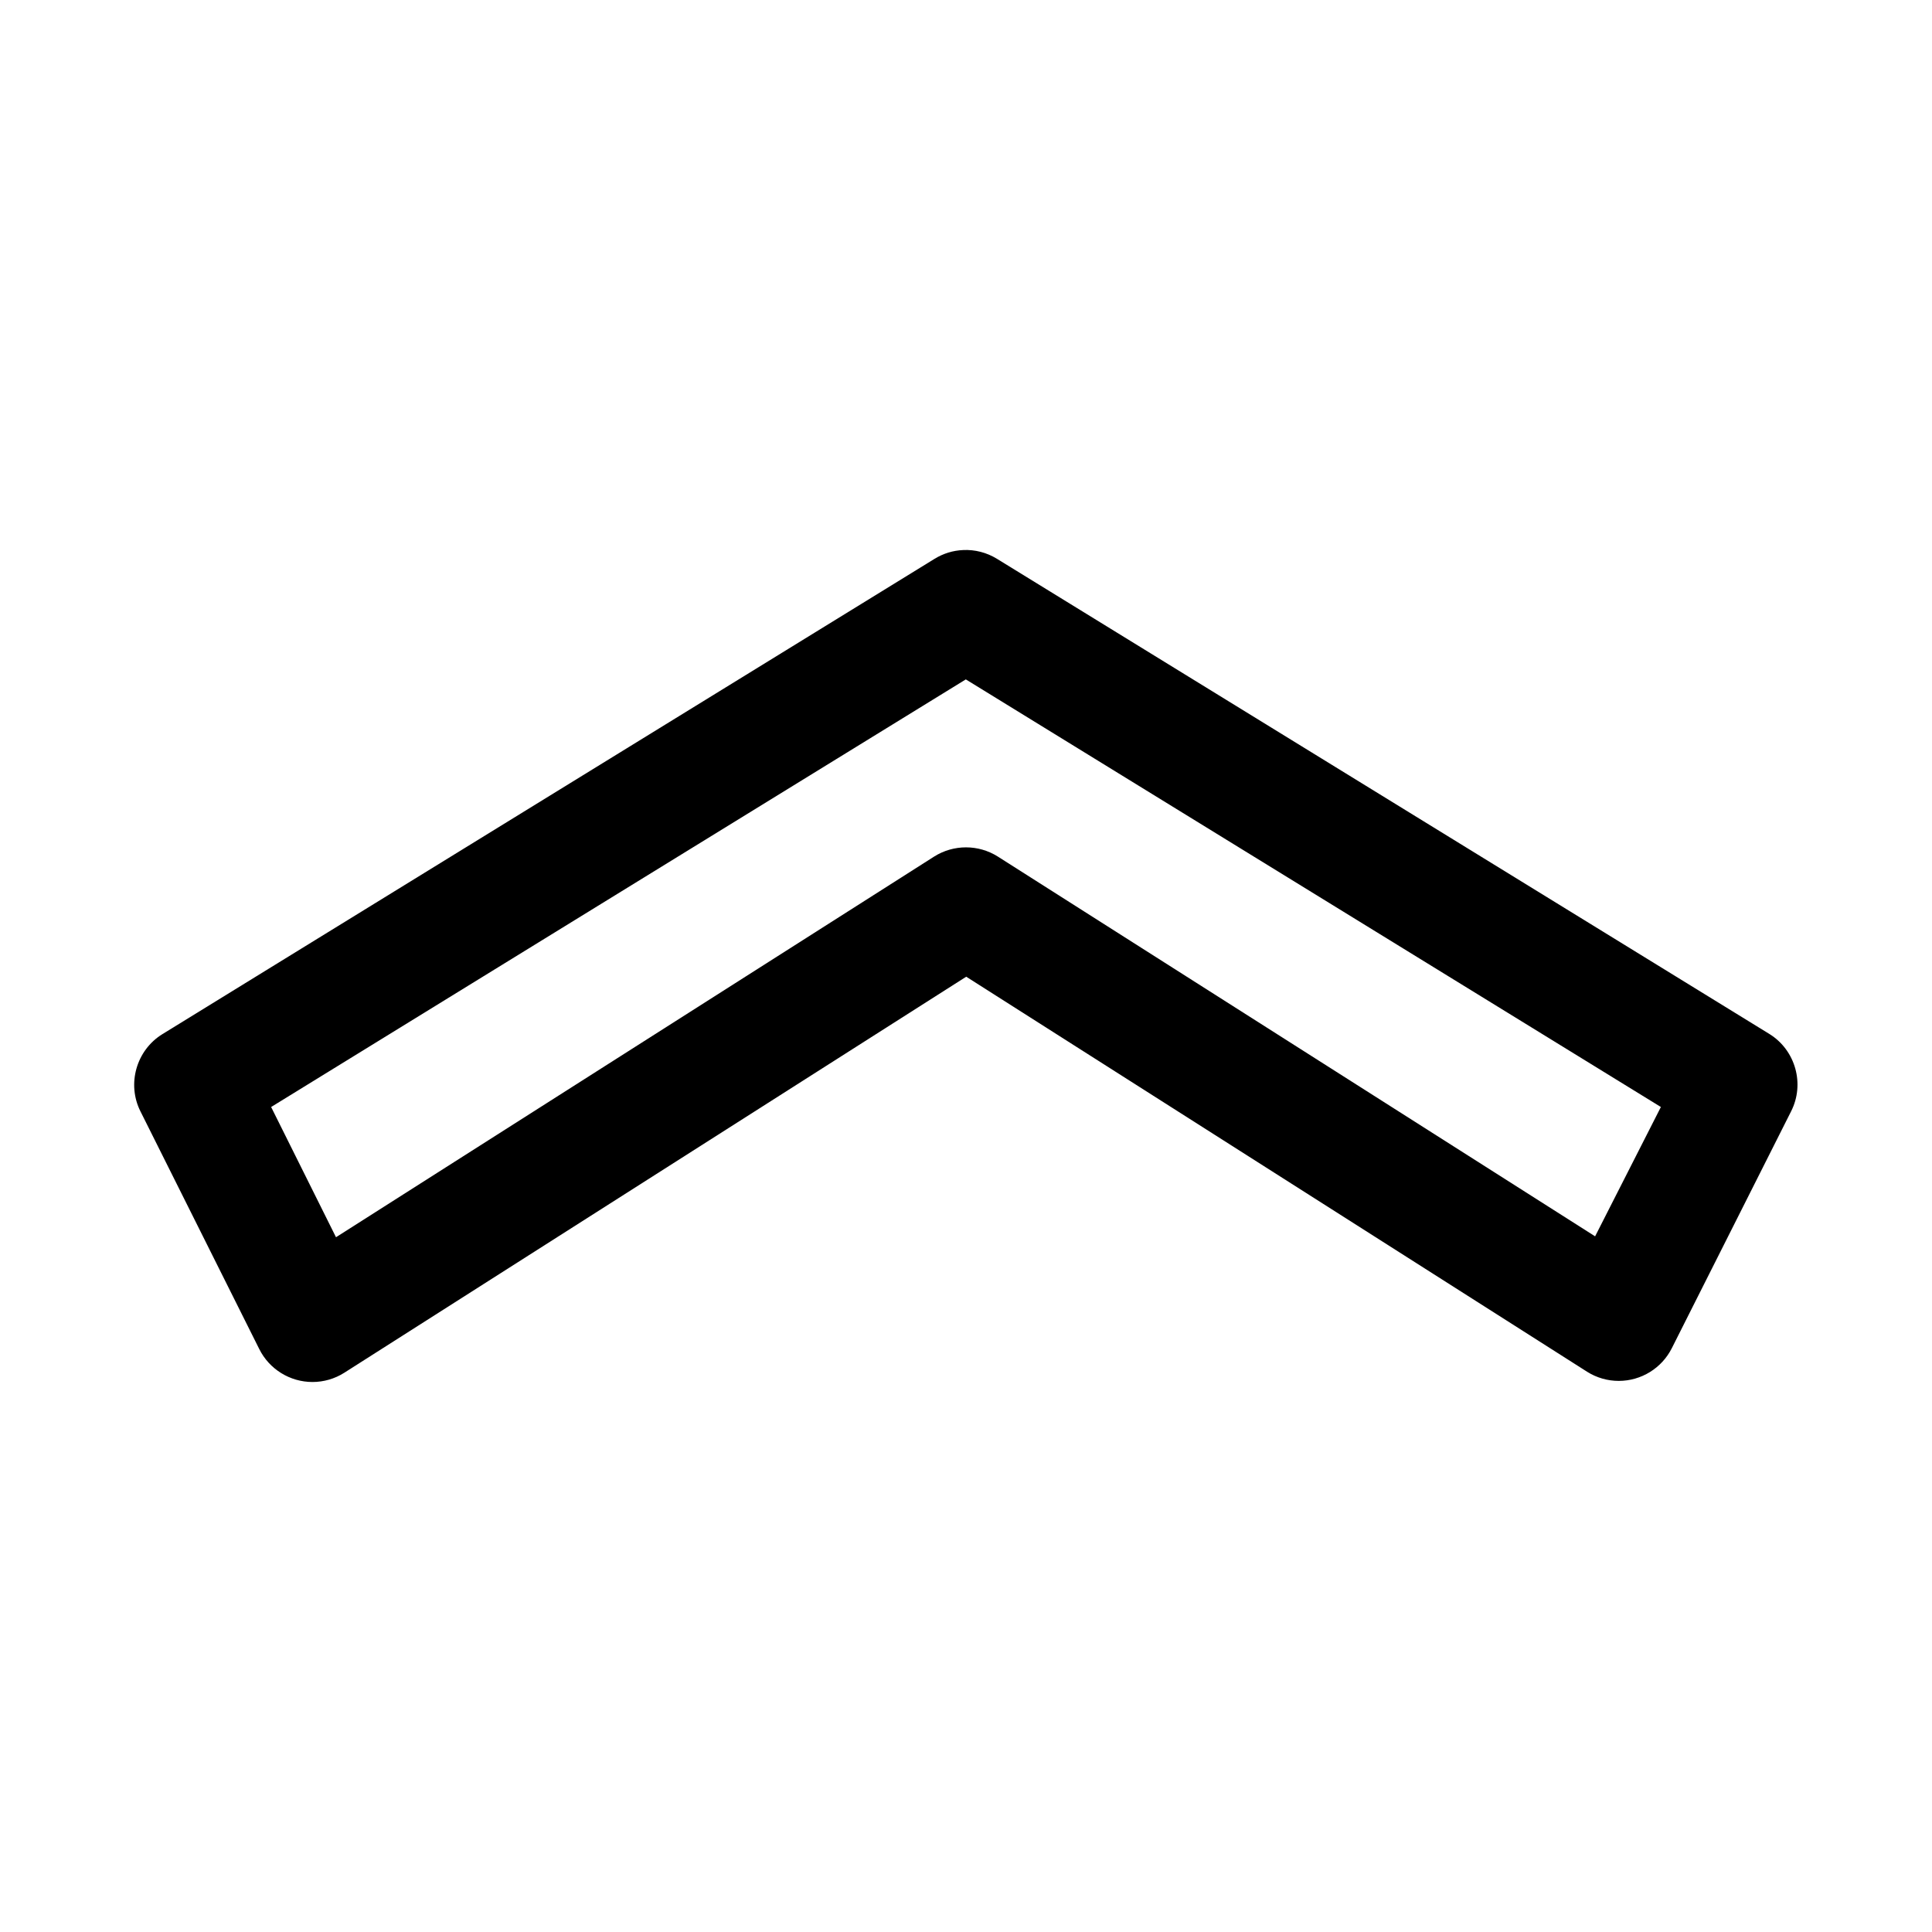 <?xml version="1.0" encoding="UTF-8"?>
<!-- Uploaded to: ICON Repo, www.svgrepo.com, Generator: ICON Repo Mixer Tools -->
<svg fill="#000000" width="800px" height="800px" version="1.1" viewBox="144 144 512 512" xmlns="http://www.w3.org/2000/svg">
 <path d="m399.24 289.77c-2.676 0.109-5.273 0.914-7.555 2.316l-204.66 125.98c-6.91 4.266-9.445 13.207-5.809 20.449l31.488 62.992c2.66 5.352 8.141 8.738 14.105 8.738 2.992 0 5.922-0.852 8.441-2.457l164.81-104.95 164.57 104.71c2.504 1.574 5.402 2.406 8.359 2.406 5.938 0 11.402-3.367 14.062-8.672l31.613-62.773c3.668-7.227 1.18-16.152-5.684-20.449l-204.79-125.98c-2.691-1.652-5.809-2.457-8.957-2.316zm0.711 34.277 184.2 113.32-17.43 34.273-158.3-100.65c-5.133-3.242-11.715-3.242-16.848 0l-158.53 100.89-17.191-34.512z" fill-rule="evenodd"/>
</svg>